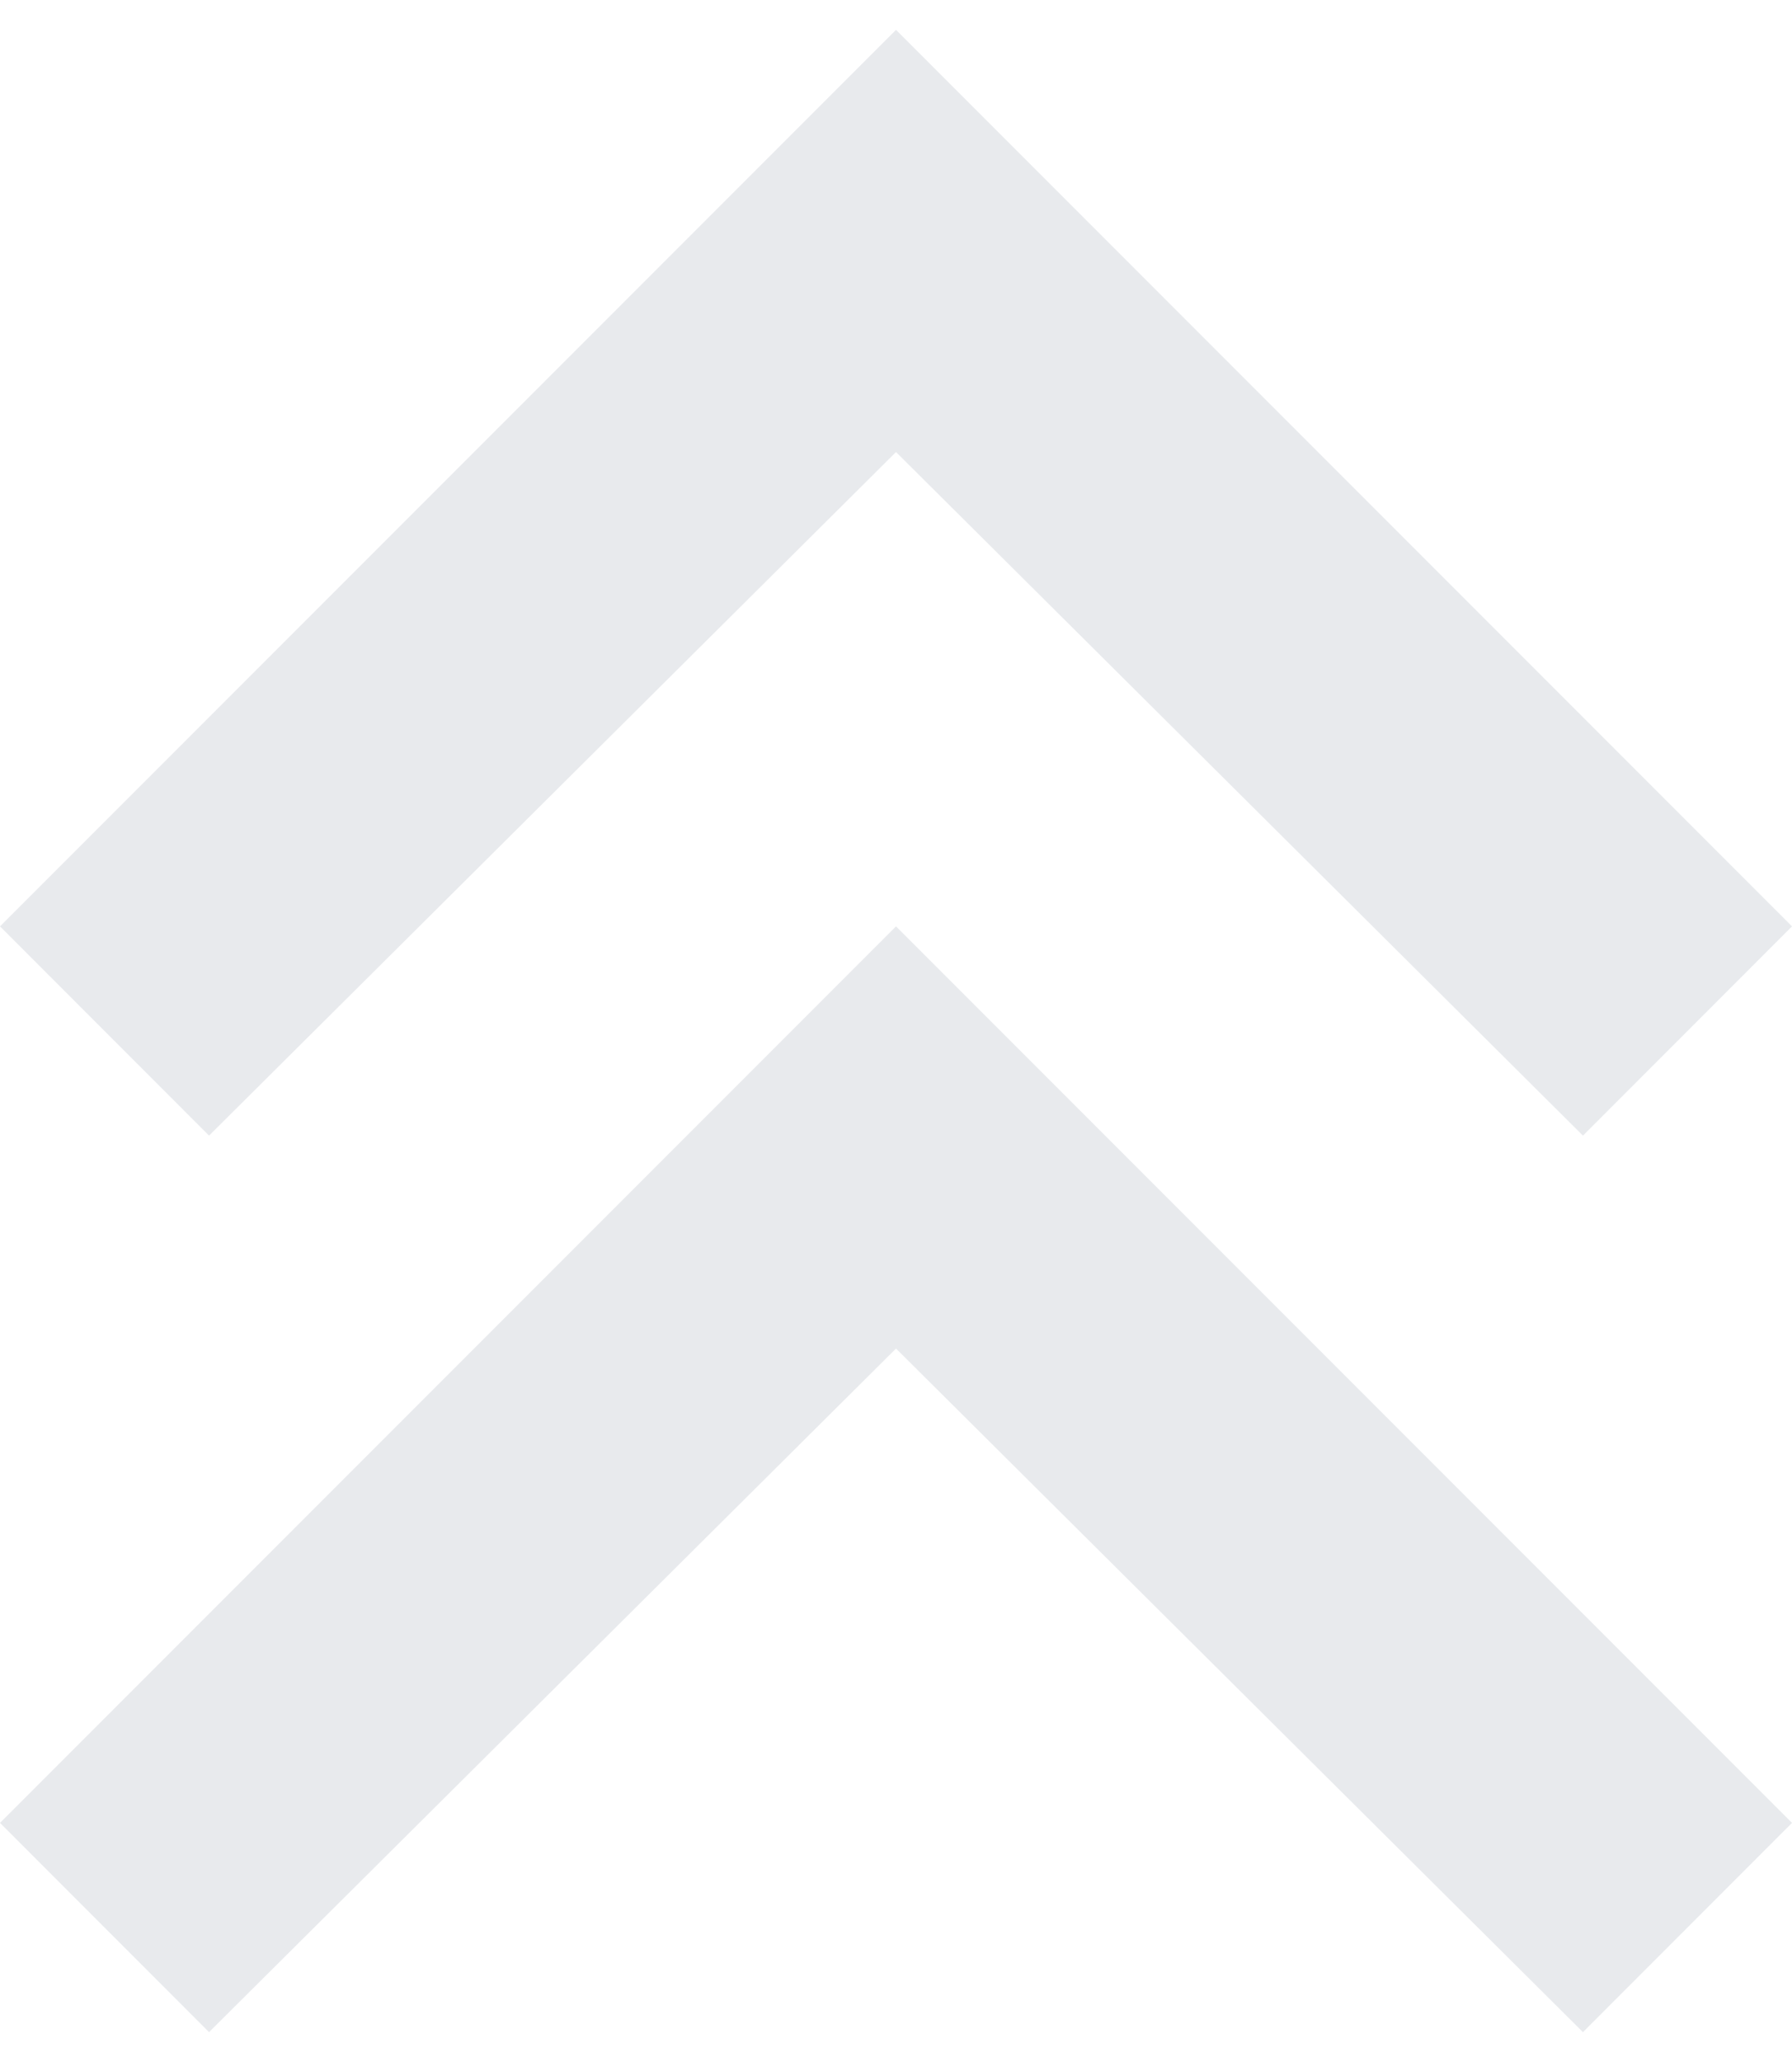 <?xml version="1.0" encoding="UTF-8"?> <svg xmlns="http://www.w3.org/2000/svg" width="20" height="23" viewBox="0 0 20 23" fill="none"><path d="M2.333 22.667L0 20.333L10 10.333L20 20.333L17.667 22.667L10 15.042L2.333 22.667ZM2.333 12.667L0 10.333L10 0.333L20 10.333L17.667 12.667L10 5.042L2.333 12.667Z" fill="#E8EAED"></path></svg> 